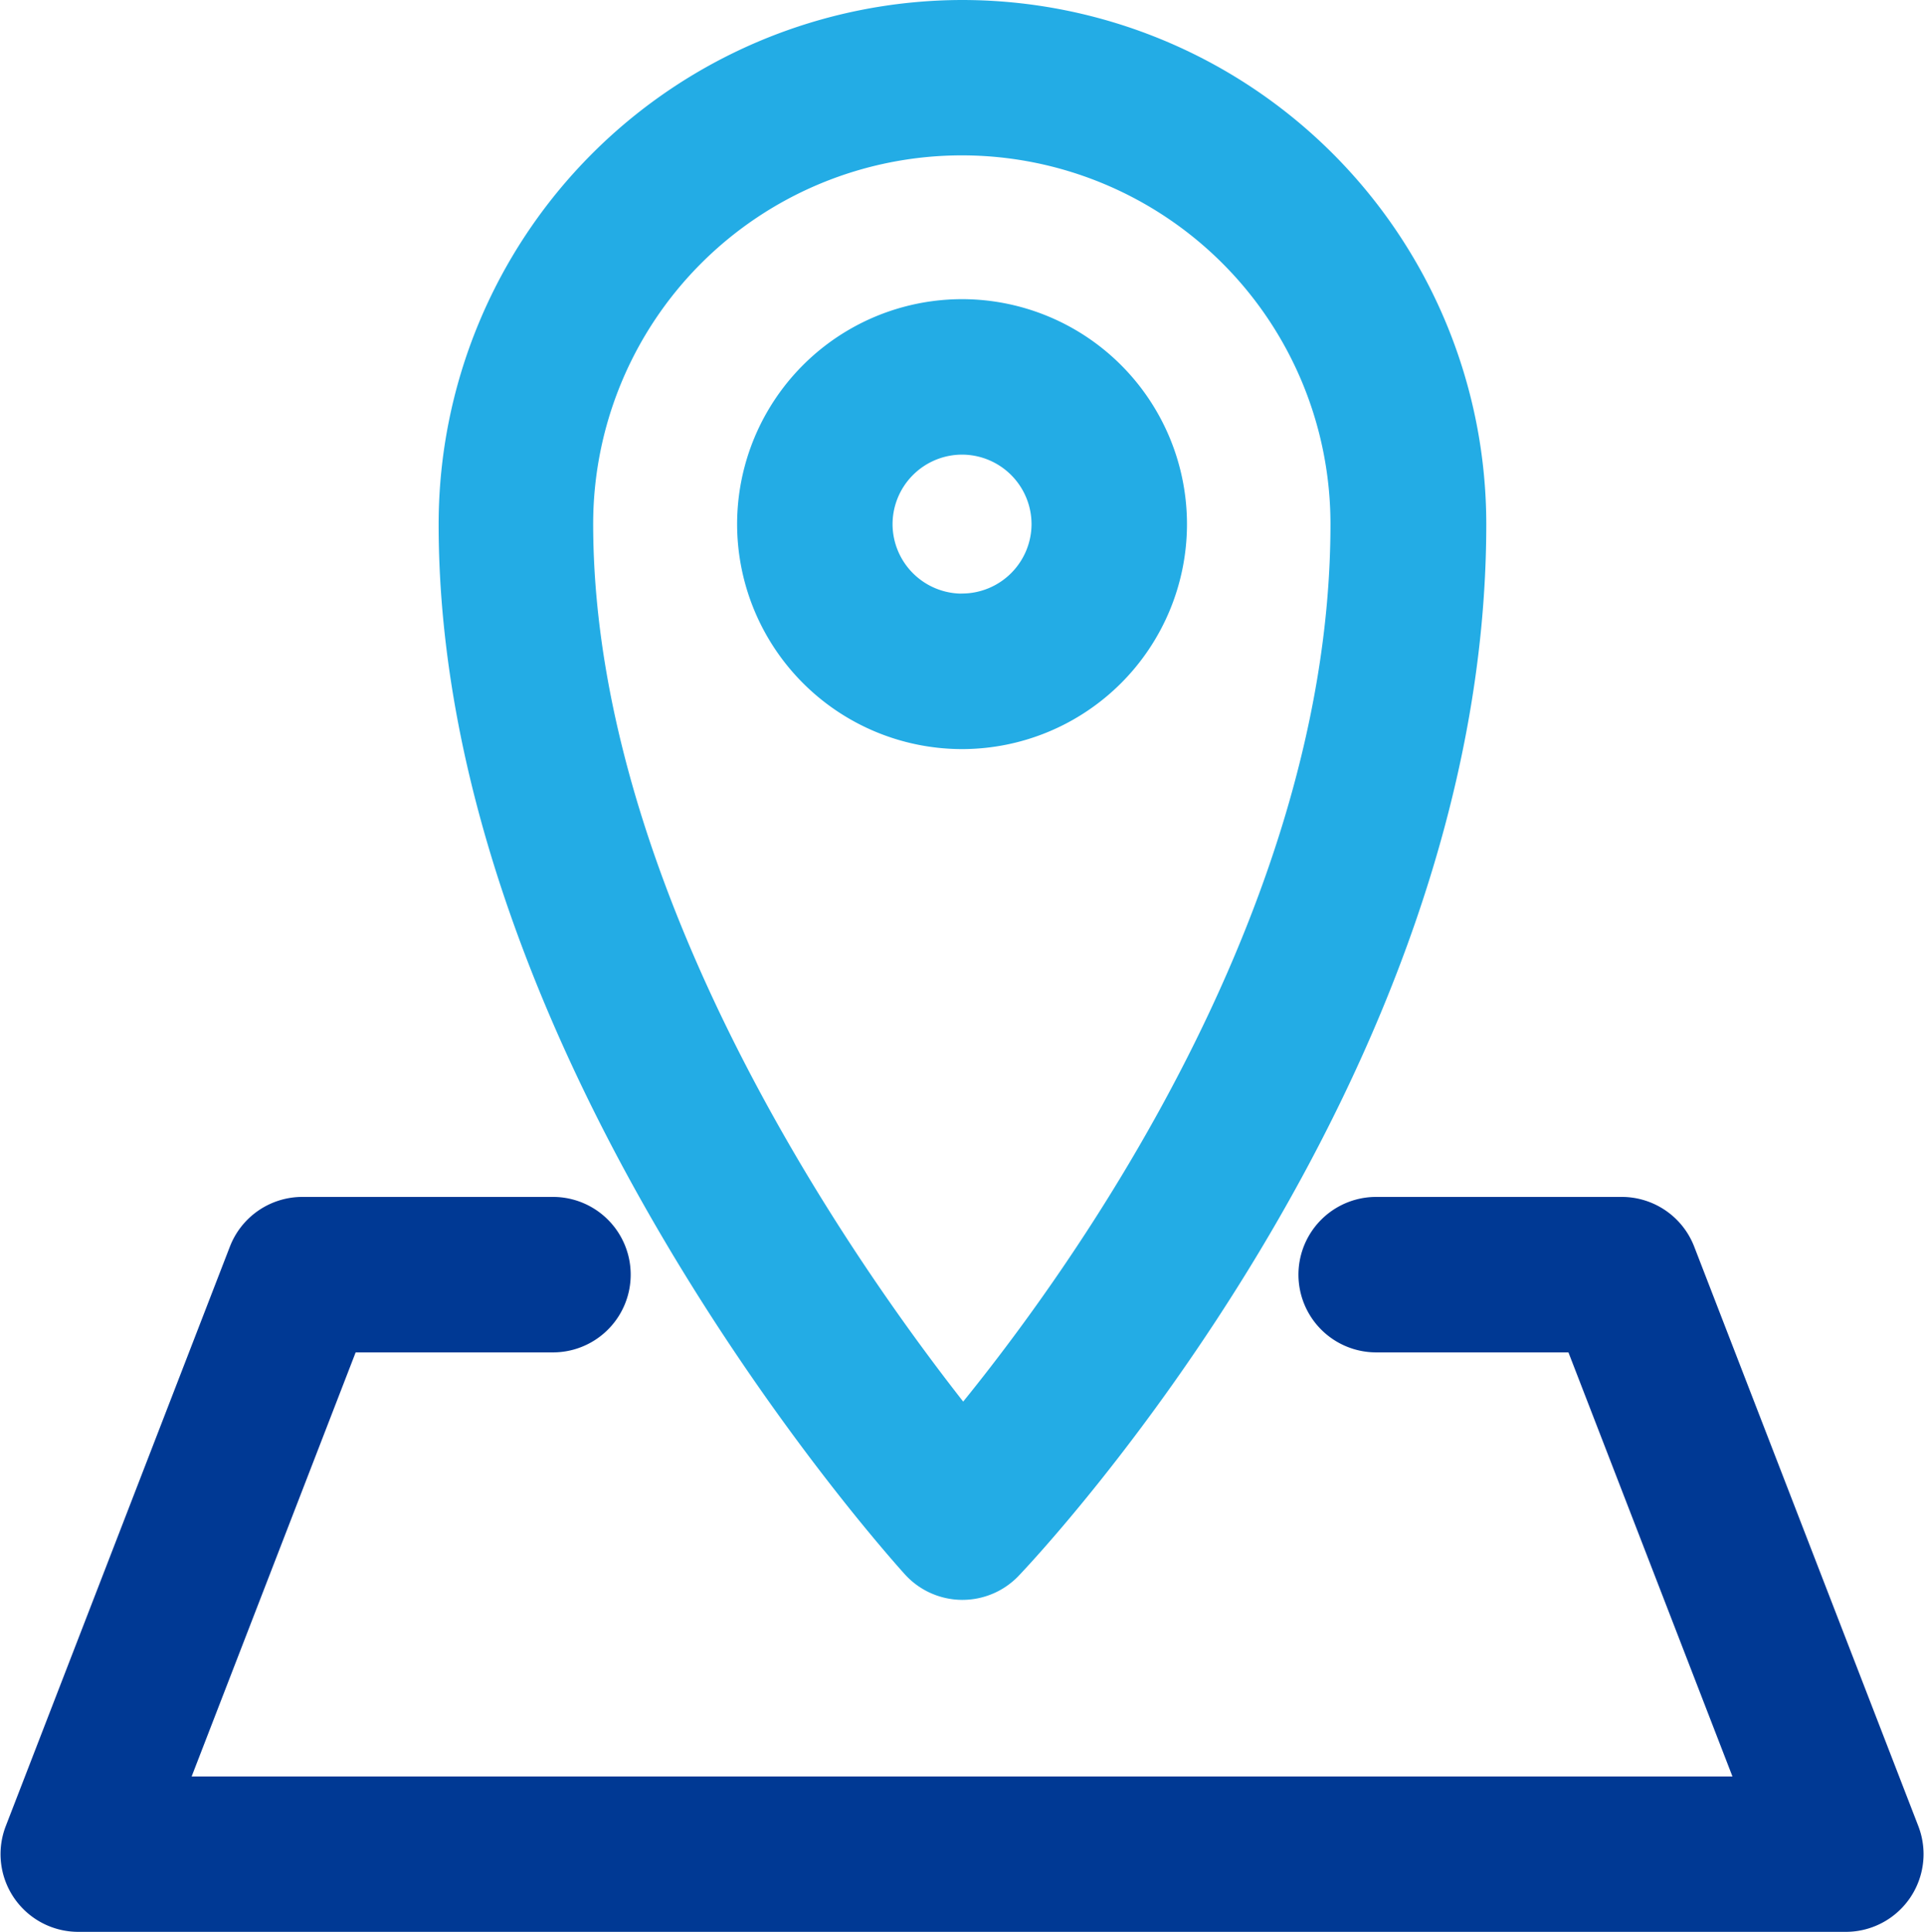 <svg xmlns="http://www.w3.org/2000/svg" width="20.918" height="21" viewBox="0 0 20.918 21">
  <g id="グループ_182" data-name="グループ 182" transform="translate(0.506 0.5)">
    <g id="グループ_179" data-name="グループ 179" transform="translate(0)">
      <g id="グループ_180" data-name="グループ 180" transform="translate(4.756)">
        <path id="パス_105" data-name="パス 105" d="M98.3,0a5.2,5.2,0,0,1,5.2,5.2c0,5.836-4.746,10.875-4.948,11.087a.345.345,0,0,1-.5-.006c-.2-.222-4.942-5.5-4.942-11.08A5.2,5.2,0,0,1,98.3,0Zm.006,15.523c.988-1.138,4.5-5.526,4.5-10.326a4.508,4.508,0,0,0-9.016,0C93.793,9.791,97.325,14.347,98.306,15.523Z" transform="translate(-93.103)" fill="#23ace5" stroke="#23ace5" stroke-linecap="round" stroke-linejoin="round" stroke-width="1"/>
        <path id="楕円形_18" data-name="楕円形 18" d="M-4.8-6.75A1.947,1.947,0,0,1-2.859-4.8,1.947,1.947,0,0,1-4.8-2.859,1.947,1.947,0,0,1-6.75-4.8,1.947,1.947,0,0,1-4.8-6.75Zm0,3.2A1.257,1.257,0,0,0-3.549-4.8,1.257,1.257,0,0,0-4.8-6.06,1.257,1.257,0,0,0-6.06-4.8,1.257,1.257,0,0,0-4.8-3.549Z" transform="translate(10.002 10.002)" fill="#23ace5" stroke="#23ace5" stroke-linecap="round" stroke-linejoin="round" stroke-width="1"/>
      </g>
      <path id="パス_106" data-name="パス 106" d="M19.562,261.684H.345a.345.345,0,0,1-.322-.469l2.437-6.3a.345.345,0,0,1,.322-.22H5.506a.345.345,0,0,1,0,.69H3.018l-2.17,5.61H19.059l-2.17-5.61H14.456a.345.345,0,0,1,0-.69h2.669a.345.345,0,0,1,.322.22l2.437,6.3a.345.345,0,0,1-.322.469Z" transform="translate(0 -241.684)" fill="#003994" stroke="#003994" stroke-linecap="round" stroke-linejoin="round" stroke-width="1"/>
    </g>
  </g>
</svg>
